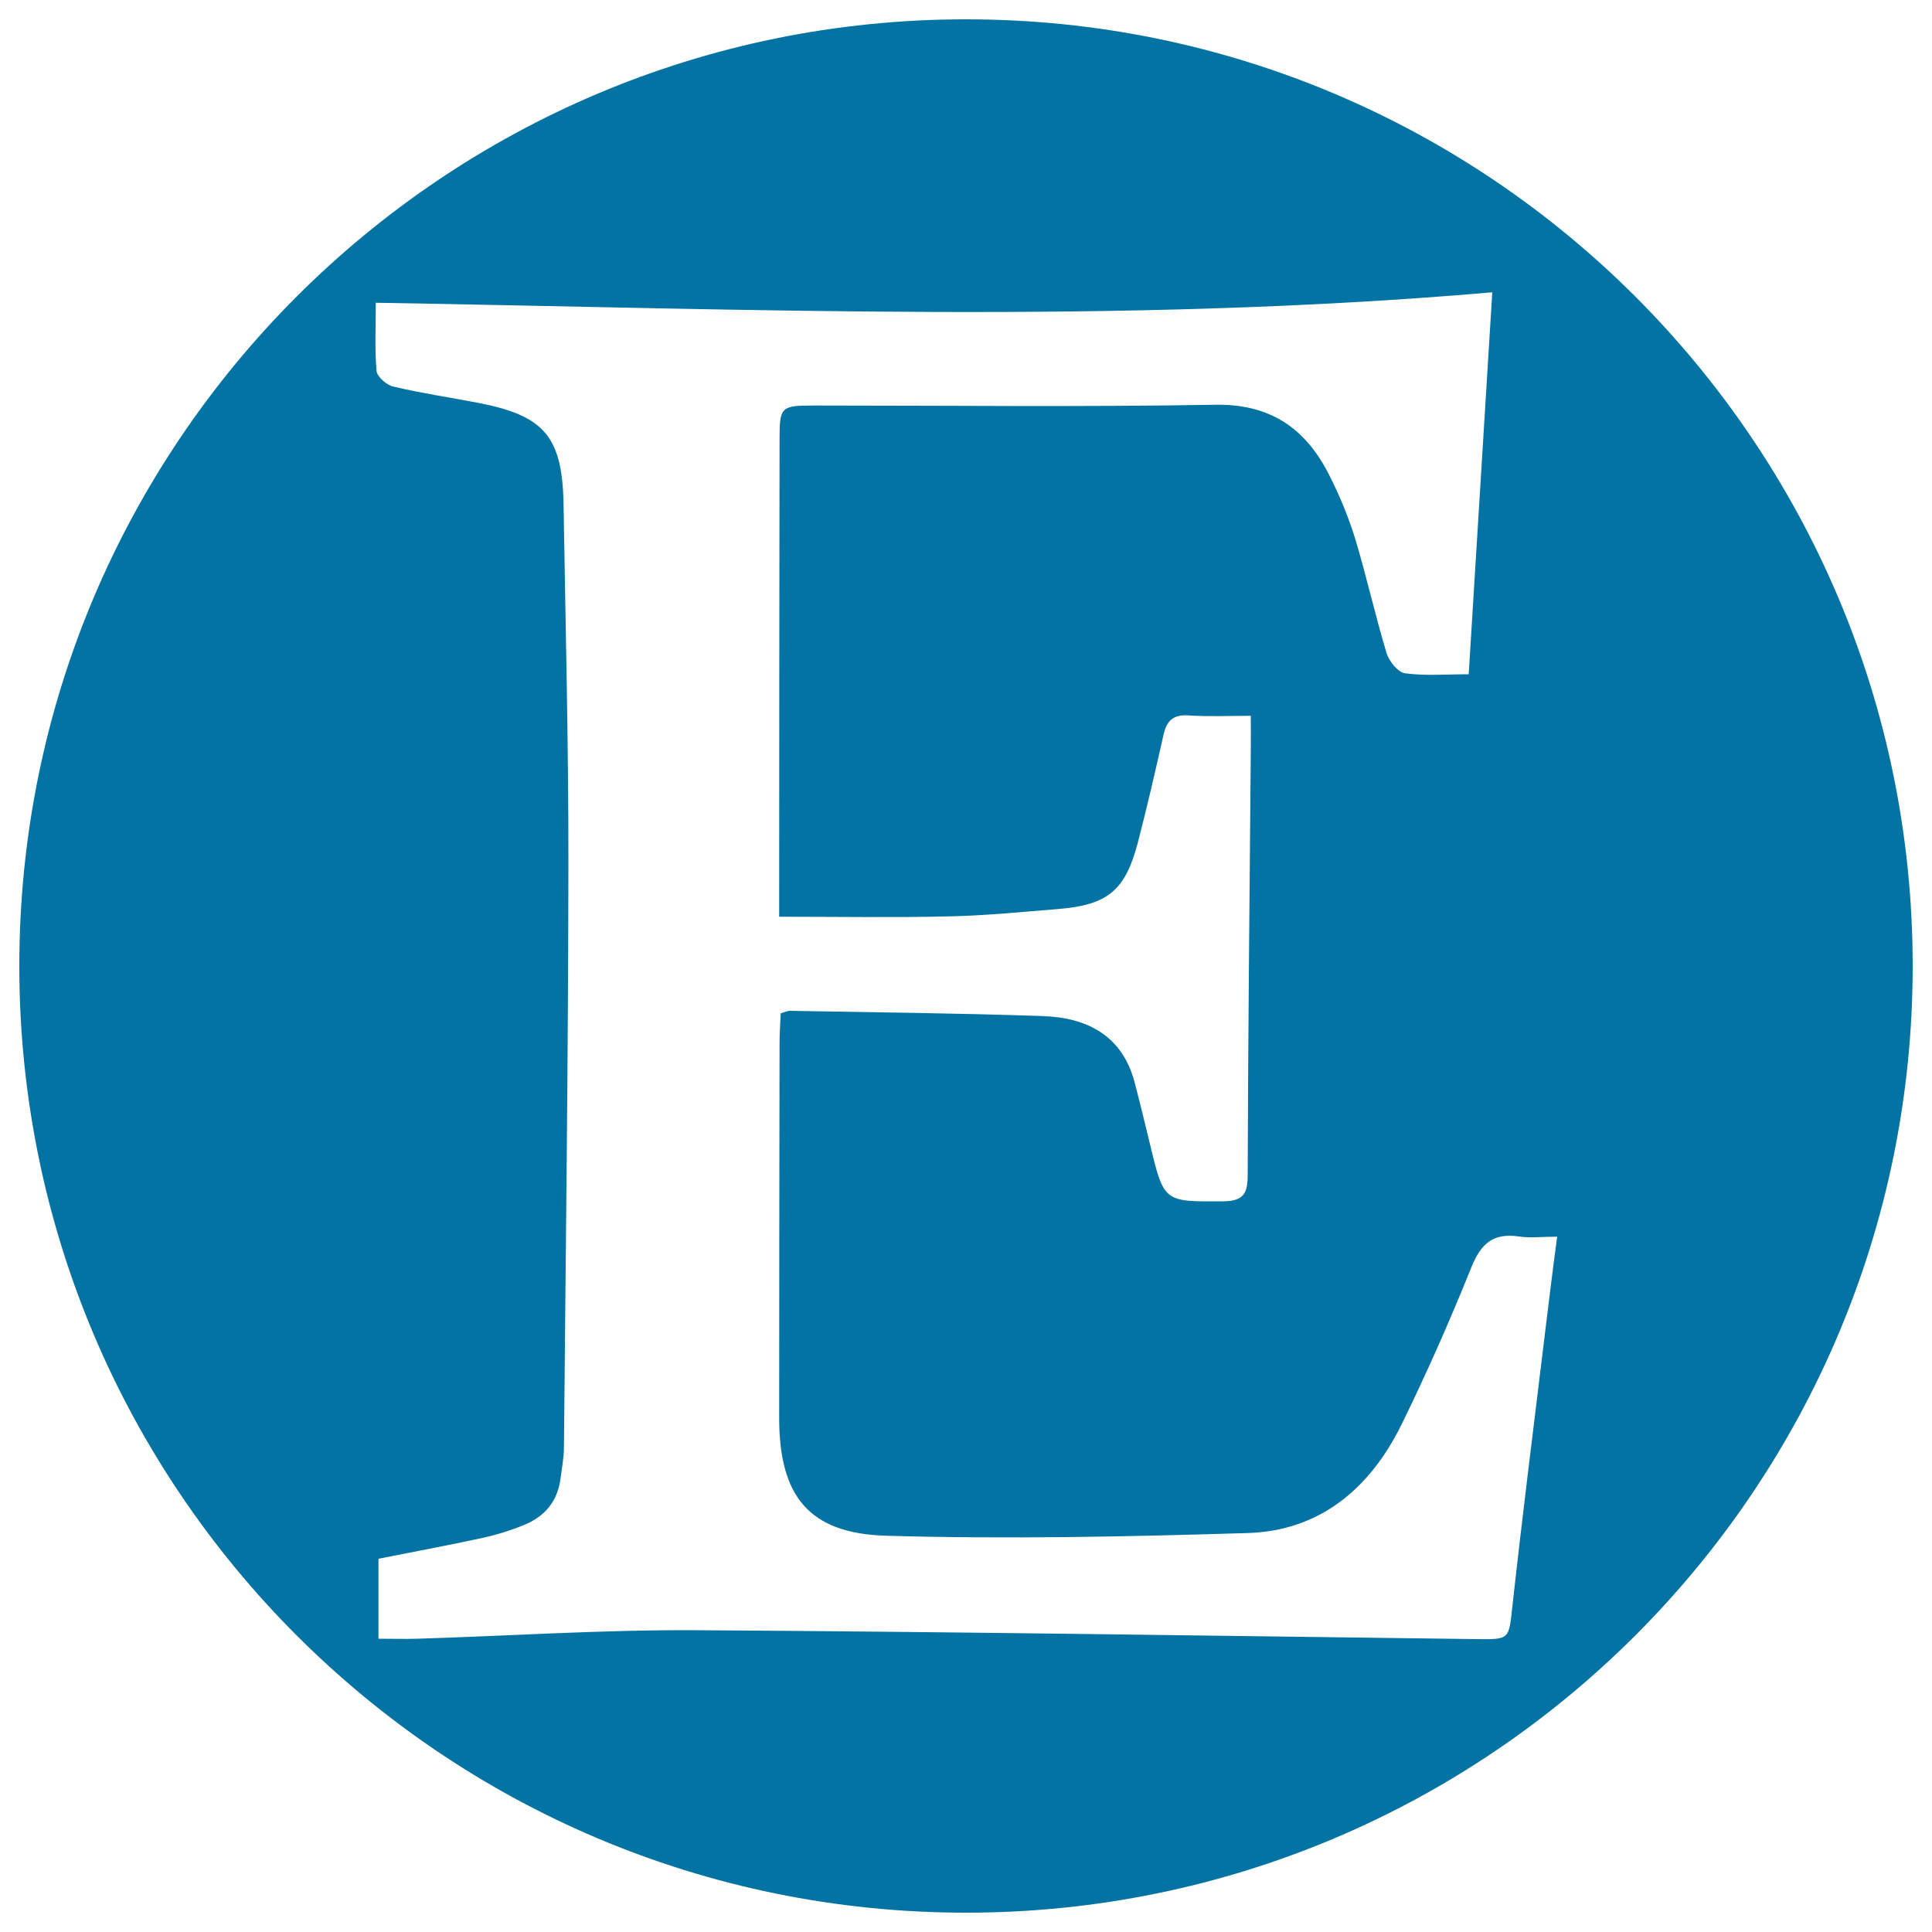 <svg xmlns="http://www.w3.org/2000/svg" viewBox="0 0 1000 1000" style="fill:#0273a2">
<title>Etsy Logo SVG icon</title>
<g><path d="M500,10C229.4,10,10,229.4,10,500c0,270.6,219.4,490,490,490s490-219.4,490-490C990,229.4,770.6,10,500,10z M799.3,693.2c-5.6,46.1-11.4,92.1-16.5,138.3c-1.9,17.2-1.3,17.1-18.9,16.9c-134.4-1.7-268.8-3.8-403.2-4.6c-48.1-0.3-96.3,2.9-144.5,4.4c-6.4,0.2-12.7,0-20.3,0c0-13.4,0-26.4,0-41.4c17.2-3.4,35.4-6.8,53.5-10.7c7.4-1.6,14.8-3.9,21.9-6.8c10.6-4.3,17.3-12.2,18.8-23.9c0.7-5.5,1.8-11,1.8-16.5c0.9-100.3,2.2-200.5,2.3-300.8c0.1-62.3-1.5-124.6-2.5-186.8c-0.6-35.3-9.9-46.2-44.3-52.8c-14.6-2.8-29.4-5-43.8-8.4c-3.5-0.8-8.4-5.1-8.7-8.1c-1-11.4-0.4-22.8-0.4-35.3c192.8,3.2,384.5,11.3,577.9-5.4c-4,65.4-8.1,131-12.2,197.7c-11.7,0-22.5,0.9-32.9-0.5c-3.7-0.5-8.3-6.2-9.6-10.4c-5.9-19.5-10.3-39.5-16.2-59.1c-3.5-11.3-8.1-22.5-13.5-33.1c-12.1-24-30.3-36.9-59-36.4c-69.1,1.2-138.3,0.4-207.4,0.4c-17.6,0-18.1,0.6-18.1,17.8c-0.1,77.7-0.2,155.4-0.2,233c0,4.2,0,8.5,0,13.8c30.6,0,59.5,0.5,88.4-0.2c18.7-0.4,37.4-2.3,56.1-3.8c25.6-2.1,34.6-9.6,41.1-34.2c4.8-18.5,9.1-37.1,13.3-55.8c1.6-7.4,5-10.8,13.1-10.2c10.2,0.7,20.4,0.2,32.1,0.2c0,6.8,0.1,12.9,0,19c-0.6,72.9-1.4,145.8-1.6,218.7c0,9.7-2.3,13.5-12.7,13.6c-30.6,0.2-30.6,0.6-37.8-29.3c-2.6-10.8-5.2-21.5-8-32.2c-6.5-24.6-24.9-33.7-48-34.4c-43.5-1.5-87-1.9-130.5-2.7c-1.2,0-2.4,0.6-4.7,1.3c-0.2,4.8-0.6,9.8-0.6,14.8c-0.1,64.9-0.2,129.8-0.2,194.6c0,40.3,15.2,59.9,55.6,61c62.2,1.8,124.5,0.5,186.8-1.4c37.6-1.1,63.4-23.2,79.6-55.9c13.1-26.7,25.2-54.1,36.3-81.7c4.9-12.2,11.3-17.9,24.6-15.9c5.7,0.9,11.8,0.1,19.8,0.1C803.4,659.1,801.4,676.2,799.3,693.2z"/></g>
</svg>